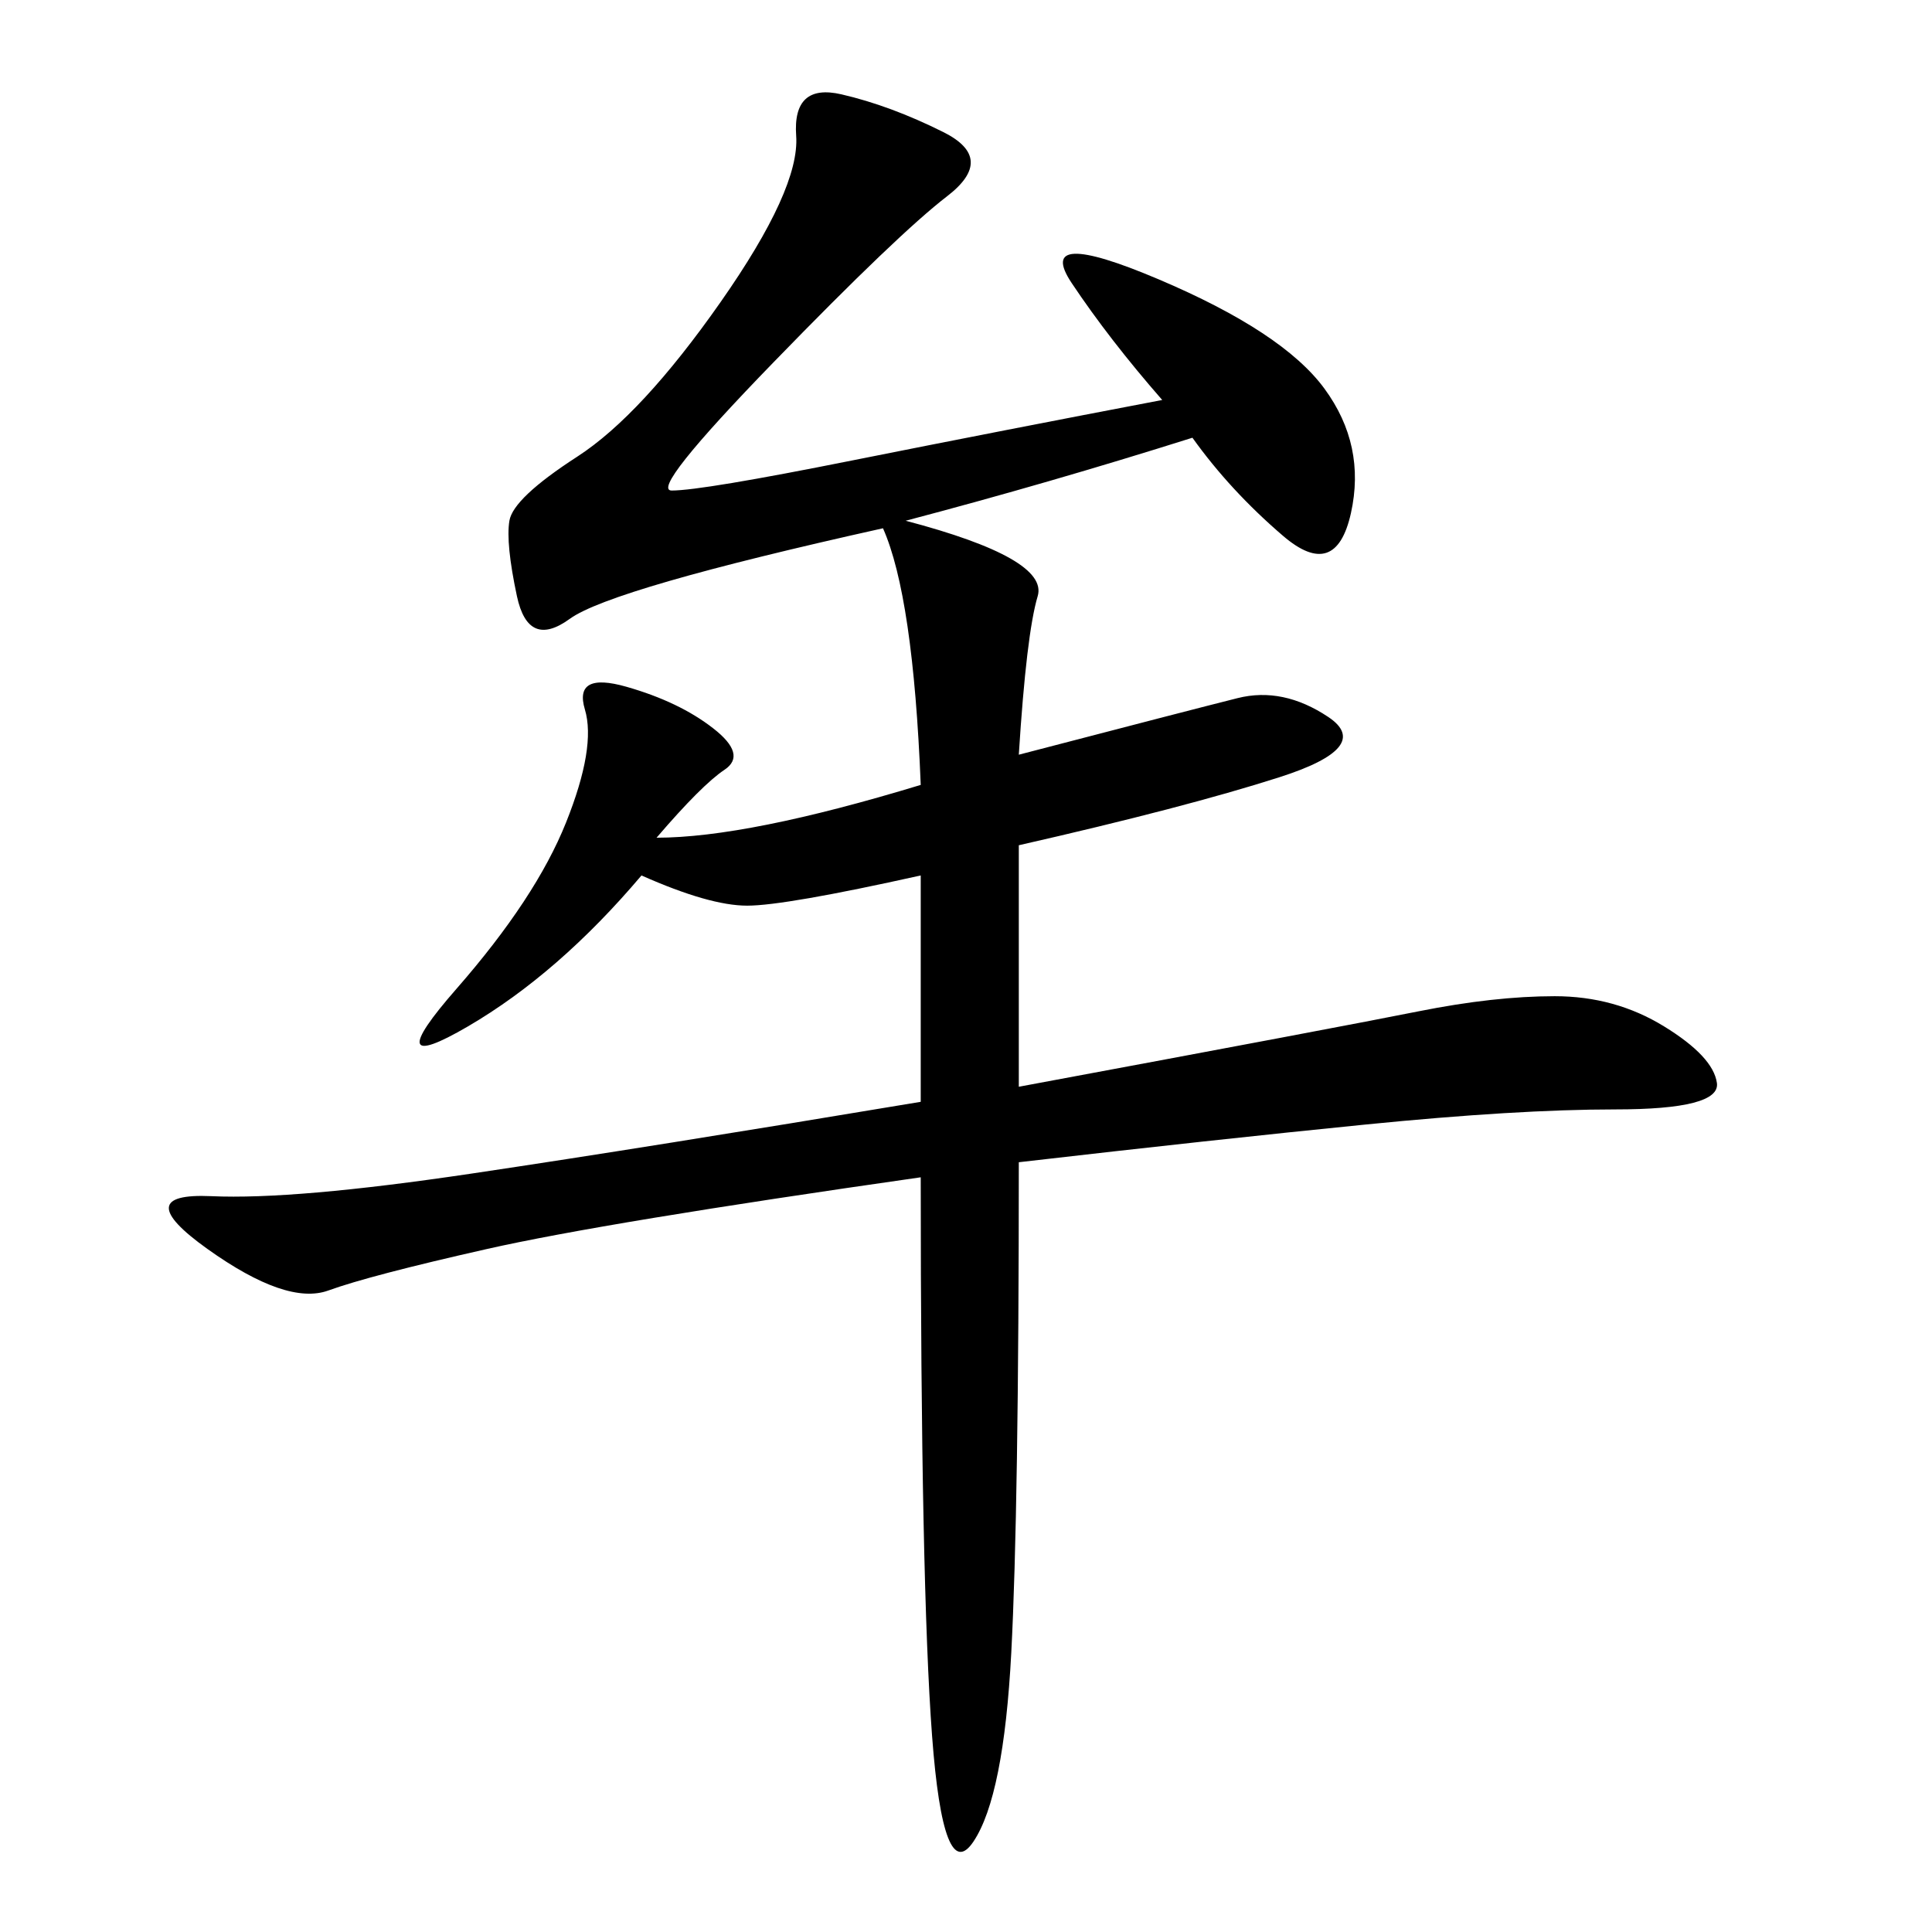 <svg xmlns="http://www.w3.org/2000/svg" xmlns:xlink="http://www.w3.org/1999/xlink" width="300" height="300"><path d="M180.47 62.11Q172.27 52.73 166.41 43.95Q160.55 35.16 179.88 43.36Q199.22 51.56 205.66 60.35Q212.11 69.14 209.77 79.69Q207.42 90.23 199.22 83.20Q191.02 76.17 185.16 67.97L185.16 67.97Q162.89 75 140.63 80.86L140.63 80.86Q162.89 86.72 161.13 92.58Q159.38 98.44 158.20 117.19L158.20 117.19Q185.16 110.16 192.19 108.40Q199.22 106.64 206.25 111.33Q213.28 116.02 198.63 120.70Q183.98 125.39 158.20 131.25L158.20 131.25L158.20 168.75Q208.59 159.38 220.31 157.03Q232.03 154.69 241.41 154.69L241.41 154.69Q250.78 154.69 258.40 159.38Q266.02 164.06 266.60 168.16Q267.19 172.27 250.78 172.27L250.78 172.27Q235.55 172.27 212.11 174.61Q188.67 176.95 158.20 180.47L158.20 180.47Q158.20 234.38 157.03 256.64Q155.86 278.91 151.17 285.94Q146.48 292.97 144.73 269.53Q142.97 246.09 142.97 182.81L142.97 182.81Q93.75 189.84 75.59 193.95Q57.42 198.05 50.98 200.39Q44.53 202.73 32.23 193.95Q19.92 185.16 32.81 185.74Q45.70 186.33 73.24 182.23Q100.78 178.13 142.97 171.09L142.97 171.09L142.97 135.94Q121.88 140.63 116.02 140.63L116.02 140.63Q110.16 140.63 99.61 135.94L99.61 135.94Q86.72 151.17 72.66 159.38Q58.59 167.58 70.90 153.52Q83.20 139.45 87.89 127.73Q92.58 116.02 90.82 110.16Q89.06 104.30 97.27 106.64Q105.47 108.98 110.74 113.09Q116.02 117.19 112.50 119.53Q108.98 121.88 101.95 130.08L101.95 130.08Q116.02 130.08 142.97 121.88L142.97 121.88Q141.80 92.58 137.11 82.03L137.11 82.03Q94.92 91.41 88.48 96.09Q82.03 100.78 80.27 92.58Q78.52 84.38 79.10 80.86Q79.69 77.34 89.65 70.90Q99.61 64.45 111.91 46.88Q124.22 29.30 123.63 21.09Q123.05 12.89 130.66 14.65Q138.28 16.41 146.48 20.51Q154.69 24.61 147.07 30.47Q139.45 36.33 120.12 56.25Q100.78 76.17 104.30 76.17L104.30 76.17Q108.98 76.17 132.42 71.48Q155.86 66.80 180.47 62.11L180.47 62.11Z"/></svg>